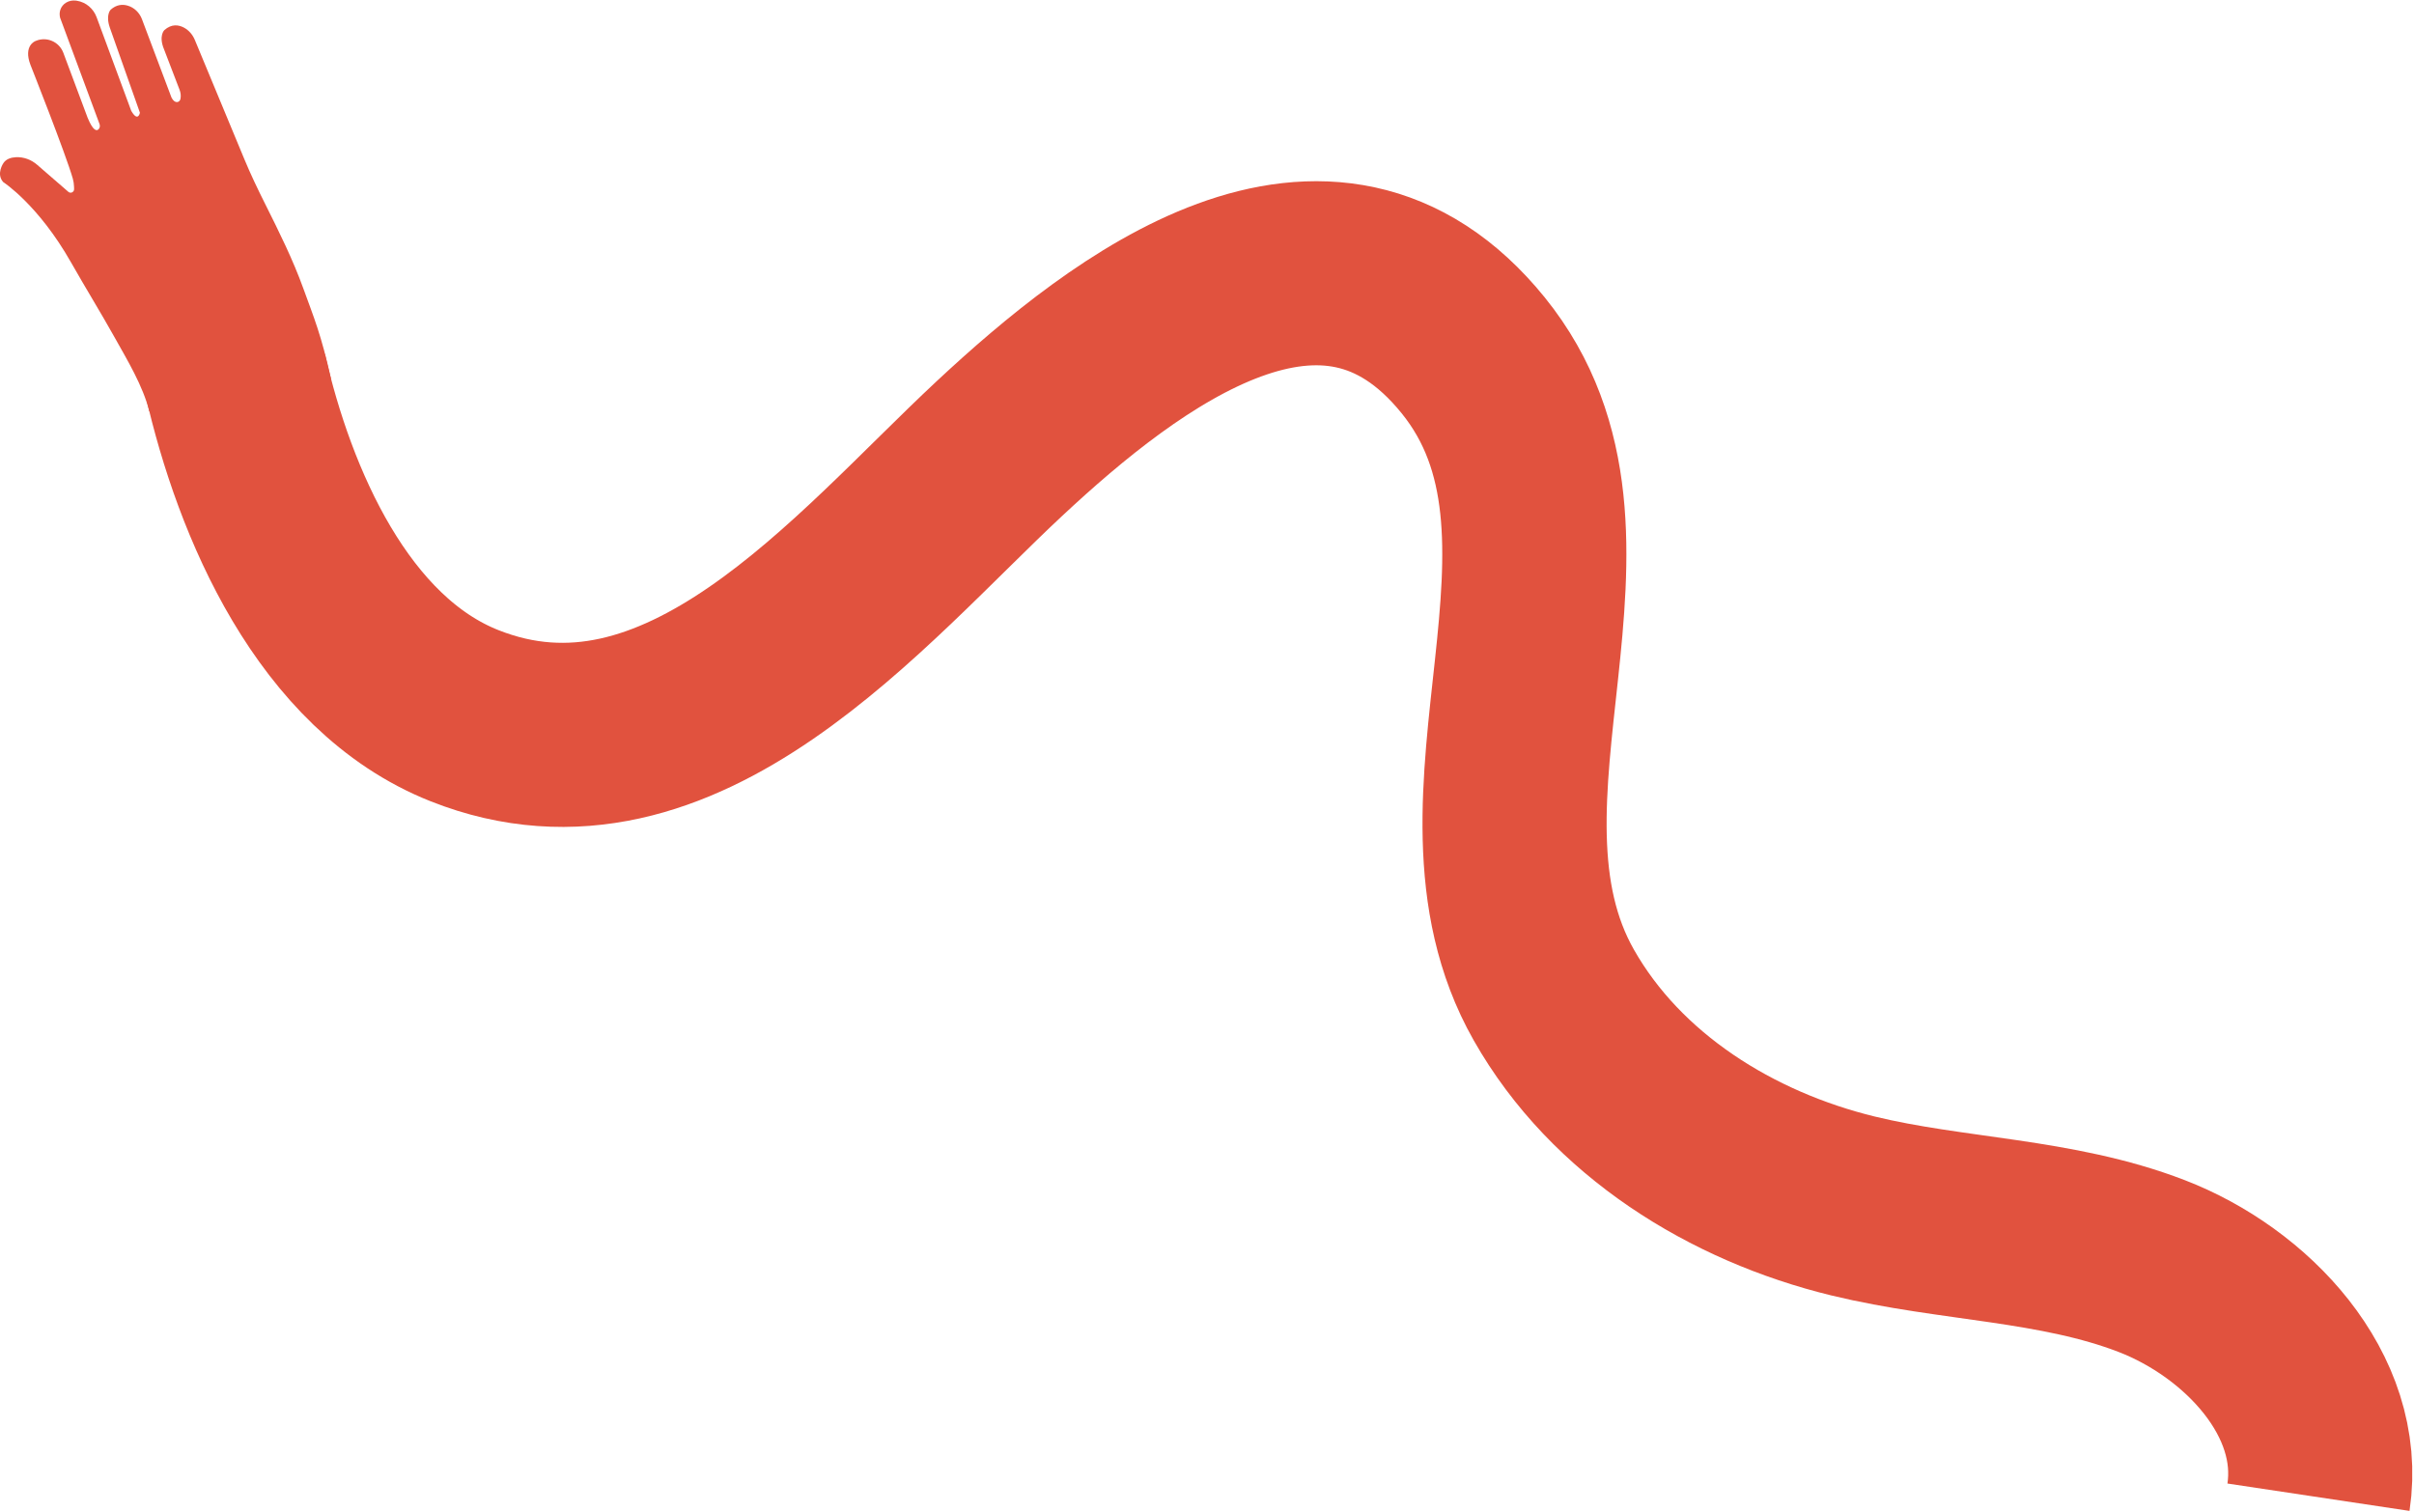 <?xml version="1.0" encoding="UTF-8"?> <svg xmlns="http://www.w3.org/2000/svg" width="1180" height="739" viewBox="0 0 1180 739" fill="none"><g clip-path="url(#clip0_3557_7471)"><path d="M1133.31 731.925C1140.84 681.845 1098.17 636.795 1051.72 618.895C1005.27 600.995 954.129 601.305 905.839 589.565C846.549 575.145 790.049 540.235 759.519 486.395C705.009 390.285 791.619 262.075 720.119 173.715C648.909 85.725 550.429 161.535 488.579 219.235C420.329 282.905 333.019 391.845 227.089 349.885C162.869 324.445 129.289 246.005 114.949 182.995" stroke="#E1523E" stroke-width="90" stroke-miterlimit="10"></path><path d="M161.84 185.305C157 163.575 153.56 155.605 148.31 141.105C143.16 126.855 136.41 113.295 129.64 99.755C126.03 92.545 122.54 85.275 119.45 77.825C112.71 61.605 105.98 45.385 99.24 29.155C97.91 25.945 96.57 22.735 95.24 19.525C94.19 16.995 92.37 14.825 89.97 13.525C87.38 12.125 83.9 11.535 80.31 14.745C80.31 14.745 77.44 17.535 80.18 24.095L87.78 43.905C88.32 45.315 88.51 46.845 88.22 48.315C87.86 50.145 85.45 50.955 83.82 47.675L69.39 9.375C68.19 6.195 65.62 3.665 62.35 2.735C59.9 2.035 56.97 2.175 54.1 4.735C54.1 4.735 51.51 7.245 53.69 13.515L68.4 55.115C68.4 55.115 67.48 59.925 64.16 54.205L47.23 8.425C45.69 4.245 42.07 1.105 37.67 0.385C37.48 0.355 37.28 0.325 37.07 0.295C33.74 -0.125 30.42 1.715 29.45 4.925C29.13 5.985 29.04 7.215 29.37 8.635L48.66 60.665C48.99 61.545 48.82 62.575 48.14 63.225C47.21 64.115 45.5 63.995 42.84 57.585L30.96 25.815C28.95 20.425 22.86 17.755 17.56 19.965C17.47 20.005 17.38 20.035 17.3 20.075C17.3 20.075 11.32 22.255 14.87 31.665C14.87 31.665 32.21 75.415 35.59 87.325C35.96 88.625 36.15 89.955 36.19 91.305L36.22 92.445C36.26 93.925 34.52 94.755 33.41 93.775L18.15 80.545C15.28 78.055 11.58 76.655 7.78 76.855C5.43 76.975 3.07 77.675 1.71 79.665C1.71 79.665 -2.05 84.995 1.58 89.015C1.58 89.015 18.72 100.035 34.75 128.325C41.7 140.595 49.13 152.585 56.01 164.905C62.29 176.145 69.81 188.515 73 201.095" fill="#E1523E"></path></g><defs><clipPath id="clip0_3557_7471"><rect width="1179.18" height="738.38" fill="white" transform="translate(0 0.235)"></rect></clipPath></defs></svg> 